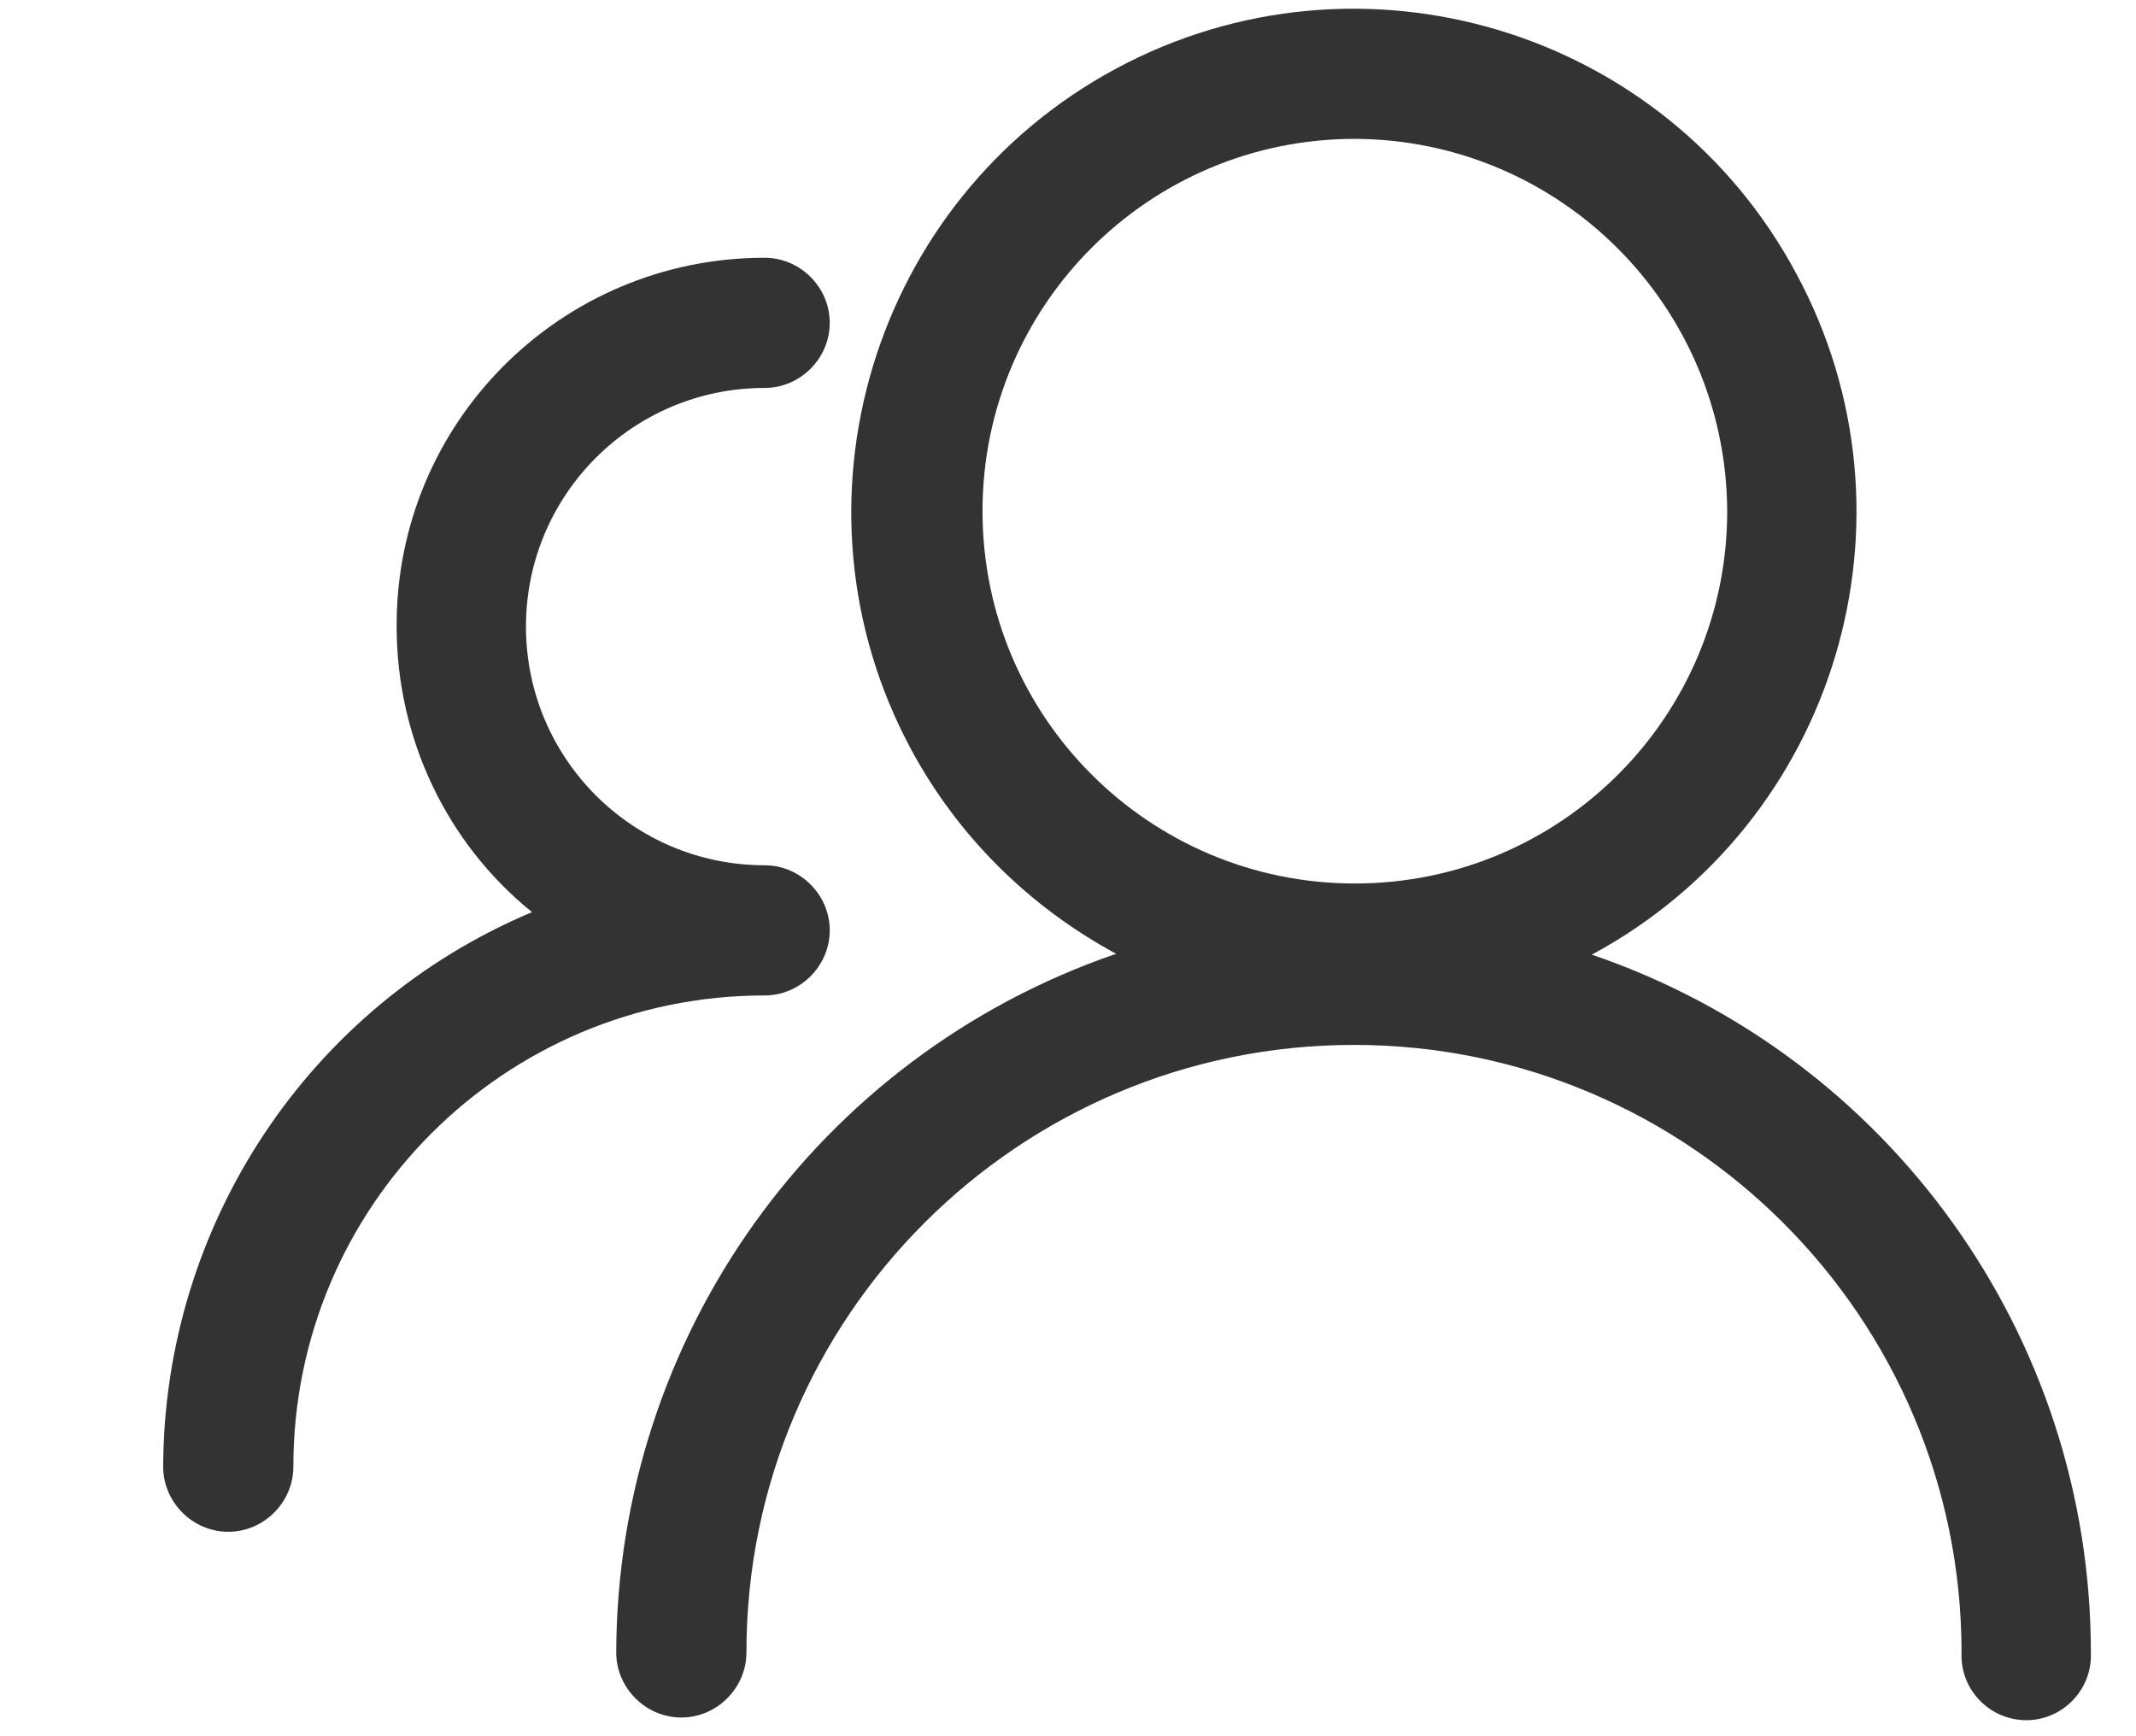 <?xml version="1.0" encoding="utf-8"?>
<!-- Generator: Adobe Illustrator 21.0.0, SVG Export Plug-In . SVG Version: 6.00 Build 0)  -->
<svg version="1.1" id="图层_1" xmlns="http://www.w3.org/2000/svg" xmlns:xlink="http://www.w3.org/1999/xlink" x="0px" y="0px"
	 viewBox="0 0 246.1 200" style="enable-background:new 0 0 246.1 200;" xml:space="preserve">
<style type="text/css">
	.st0{fill:#333333;}
</style>
<path class="st0" d="M128.6,109.9C94.2,121.7,71.1,154,71,190.4c0,4.1,3.4,7.5,7.5,7.5s7.5-3.4,7.5-7.5c0-38.7,31.4-70,70-70
	s70,31.4,70,70c-0.2,4.1,3,7.6,7.1,7.8c4.1,0.2,7.6-3,7.8-7.1c0-0.2,0-0.4,0-0.7c0-36.4-23.2-68.7-57.5-80.4
	c28.2-15.2,38.7-50.3,23.6-78.4C191.9,3.3,156.7-7.2,128.6,7.9S89.8,58.2,105,86.4C110.4,96.4,118.6,104.5,128.6,109.9L128.6,109.9z
	 M199,58.9c0,23.7-19.2,42.9-42.9,42.9s-42.9-19.2-42.9-42.9S132.4,16,156.1,16C179.8,16.1,198.9,35.3,199,58.9L199,58.9z"/>
<path class="st0" d="M61.3,105.1c-25.7,10.8-42.4,36-42.5,63.9c0,4.1,3.4,7.5,7.5,7.5s7.5-3.4,7.5-7.5c0-30,24.3-54.3,54.3-54.3l0,0
	c4.1,0,7.5-3.4,7.5-7.5c0-4.1-3.4-7.5-7.5-7.5c-15.2,0-27.5-12.3-27.5-27.5c0-15.2,12.3-27.5,27.5-27.5c0,0,0,0,0,0
	c4.1,0,7.5-3.4,7.5-7.5s-3.4-7.5-7.5-7.5c-23.5,0-42.5,19-42.4,42.5C45.7,85,51.4,97.1,61.3,105.1z"/>
</svg>
